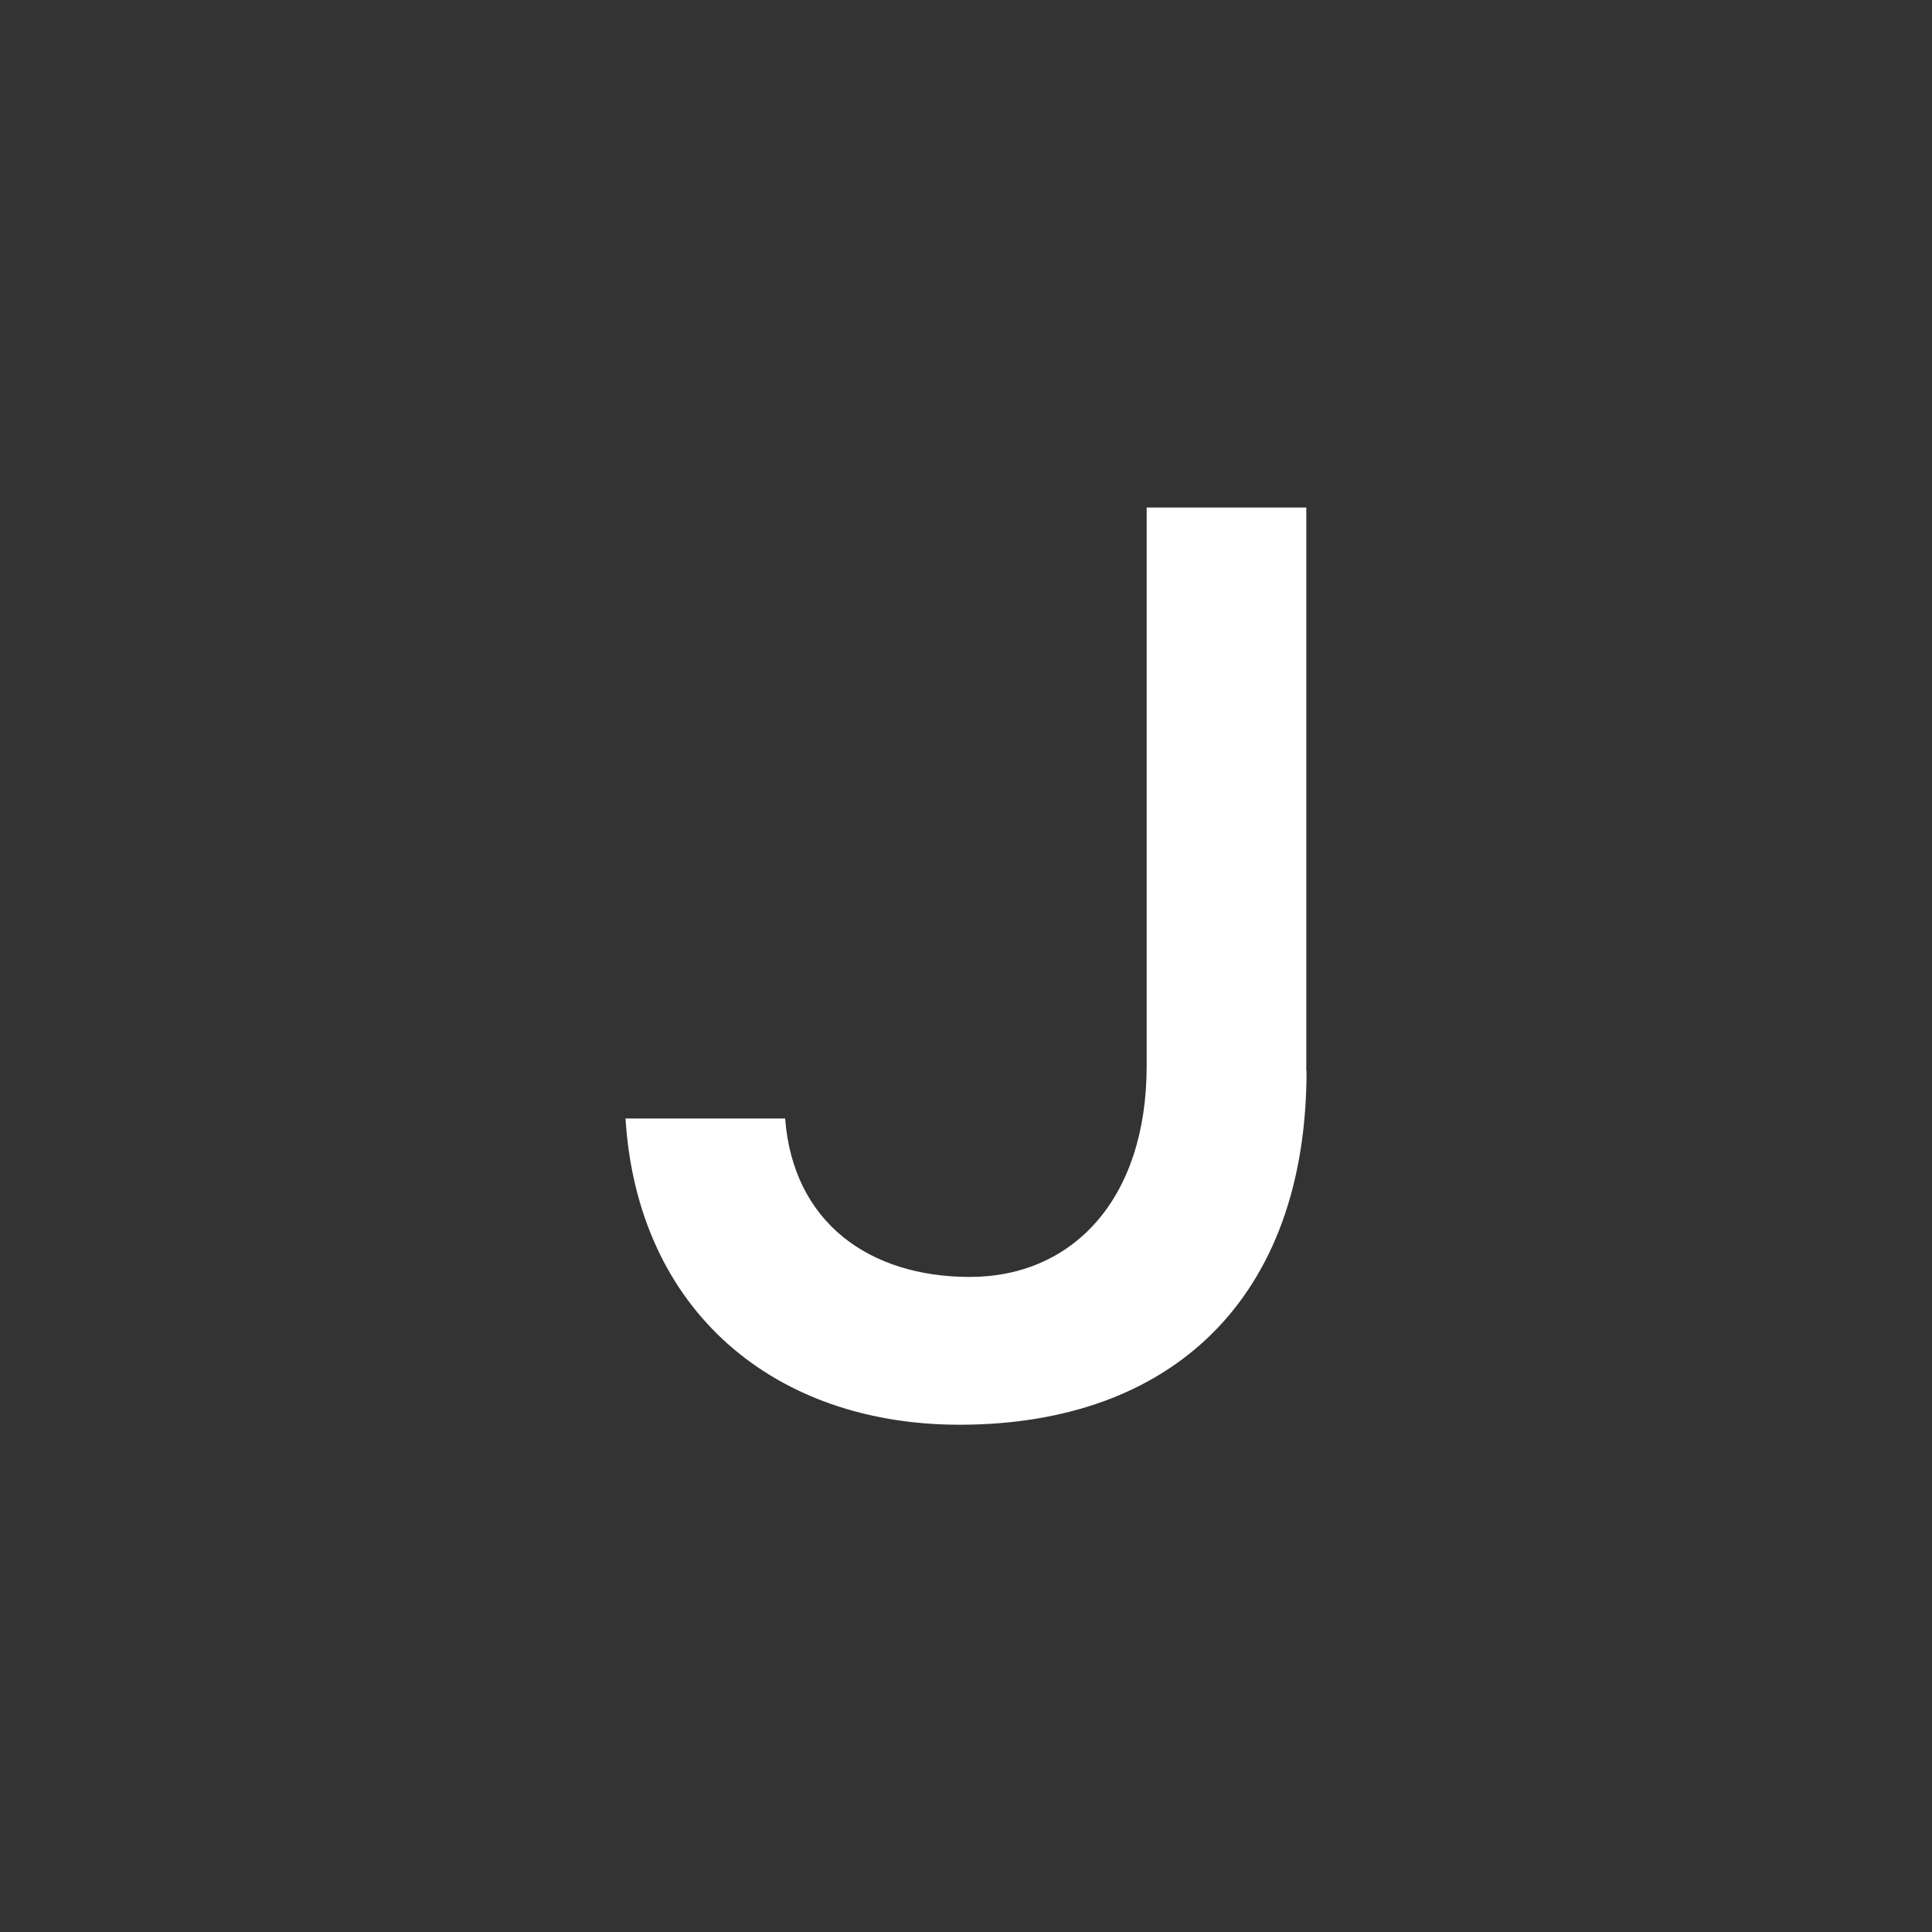<svg xmlns="http://www.w3.org/2000/svg" width="80" height="80" viewBox="0 0 80 80"><rect x="0" y="0" width="80" height="80" fill="#333333" stroke="none"/><path d="M54.101 44.345c0 9.4-5.57 14.65-14.37 14.65-7.65 0-13.33-4.7-13.83-12.68h6.61c.33 4.32 3.5 6.56 7.65 6.56 4.21 0 7.32-3.17 7.32-8.74v-23.12h6.61v23.33z" fill="#fff"/></svg>
